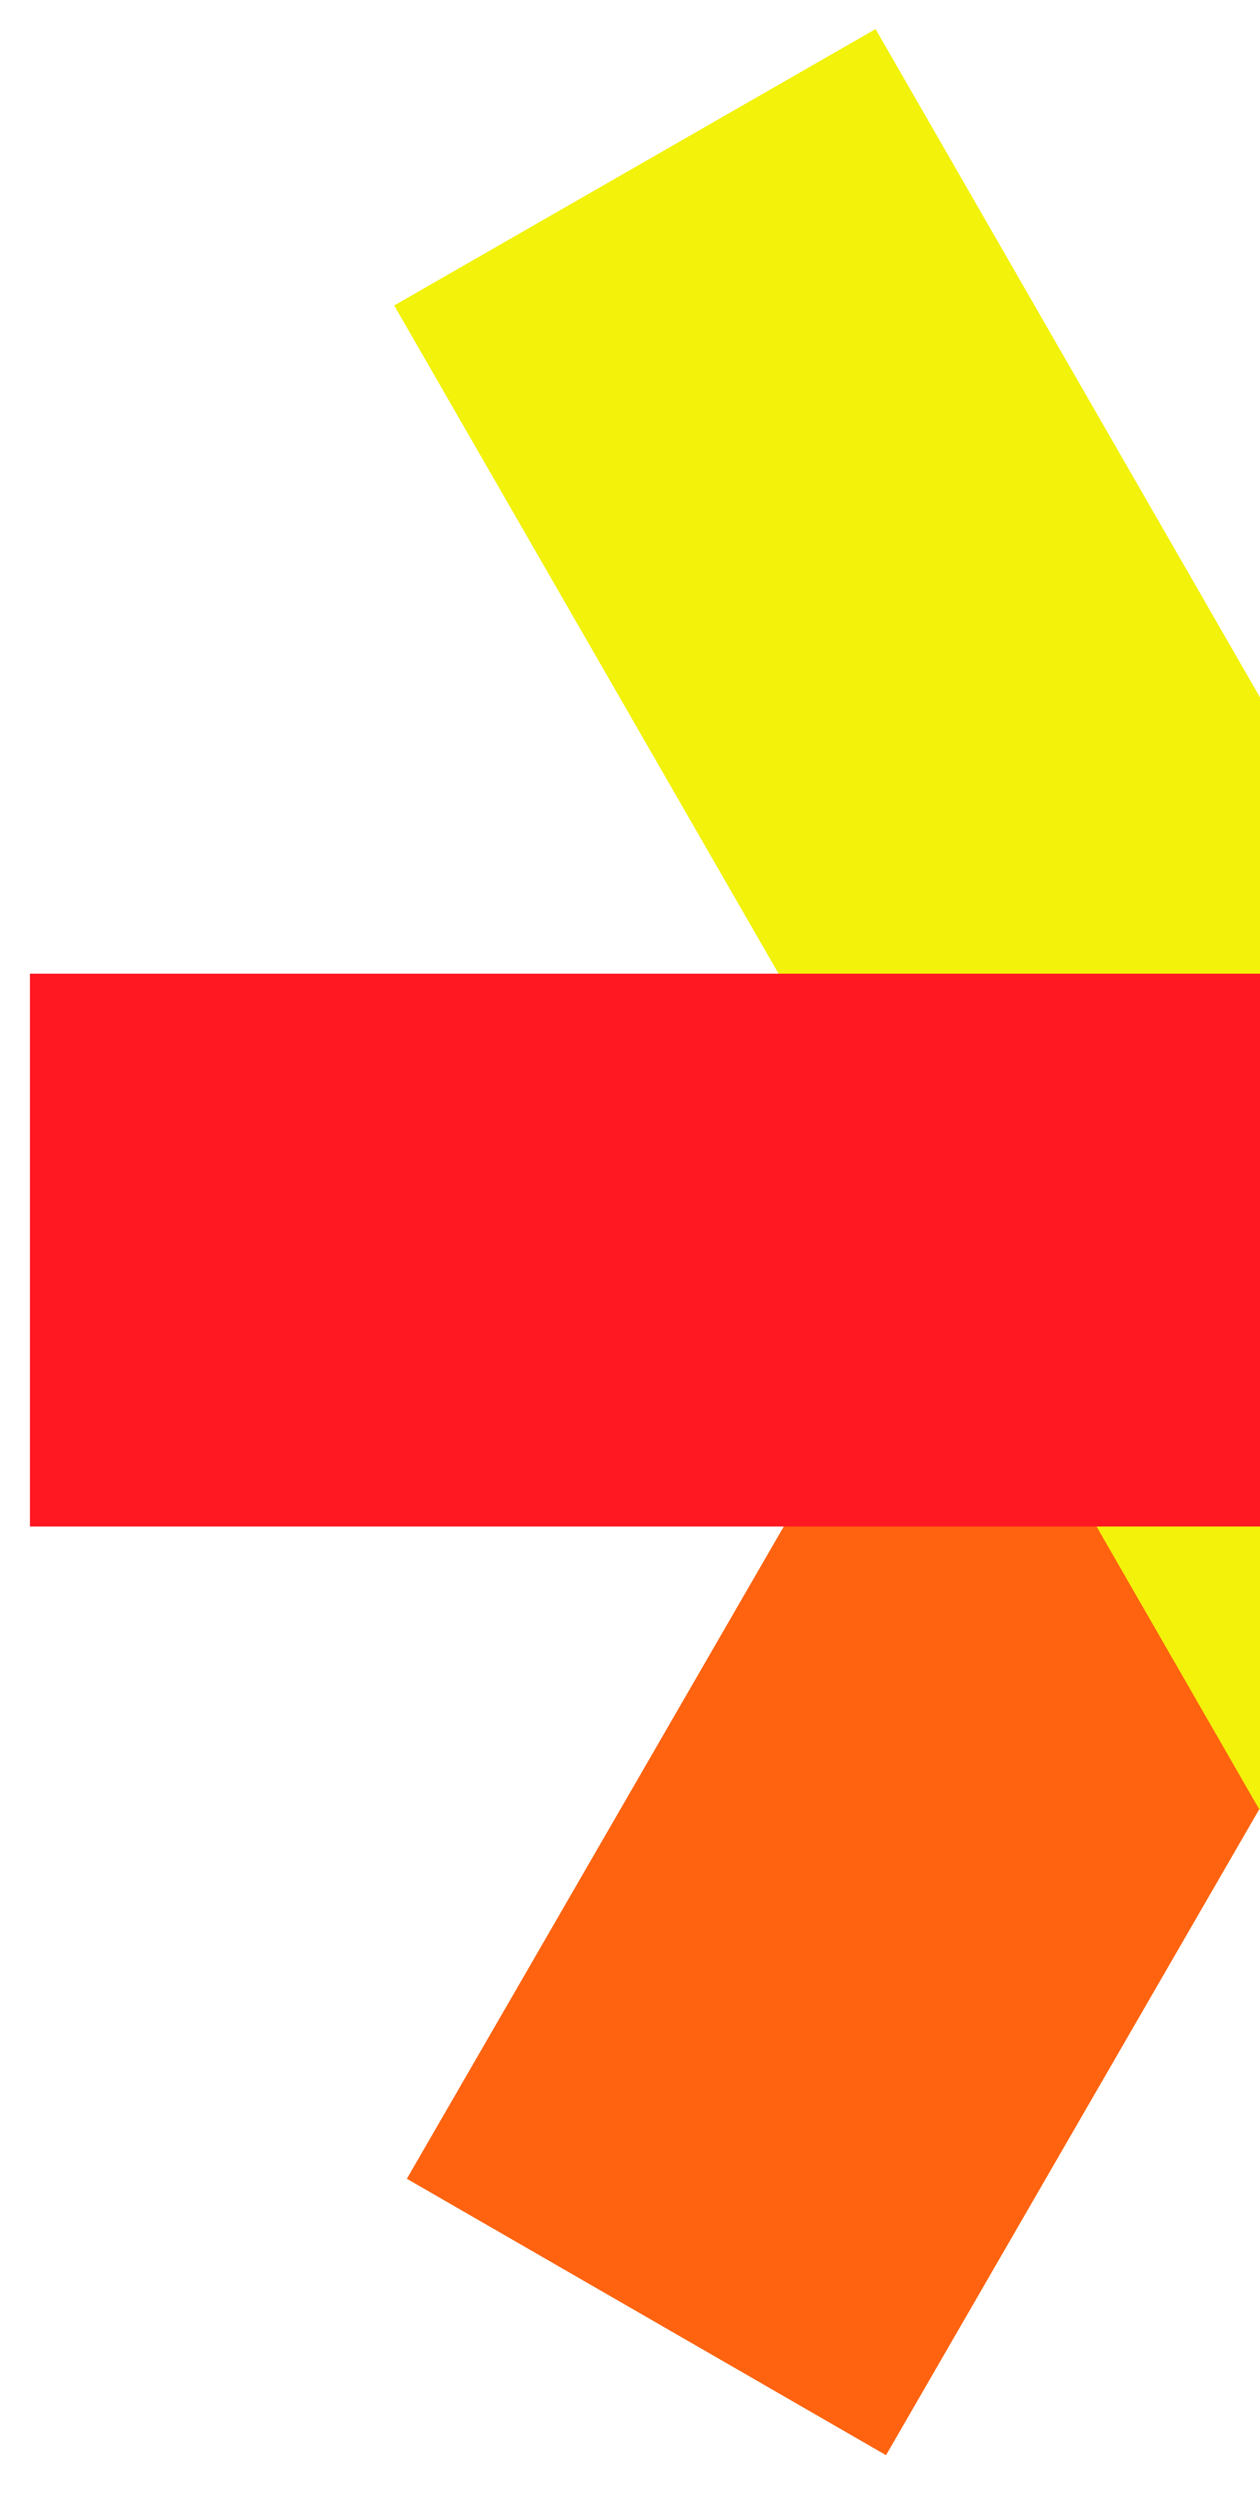 <svg width="421" height="835" viewBox="0 0 421 835" fill="none" xmlns="http://www.w3.org/2000/svg">
<g clip-path="url(#clip0_814_1800)">
<path d="M296.043 819.959L708.043 107.3L547.938 14.986L135.938 727.645L296.043 819.959Z" fill="#FF630F"/>
<path d="M704.555 725.632L292.555 9.703L131.715 102.017L543.715 817.946L704.555 725.632Z" fill="#F2F20A"/>
<path d="M834 325.186H10V509.814H834V325.186Z" fill="#FF1721"/>
</g>
<defs>
<clipPath id="clip0_814_1800">
<rect width="421" height="835" fill="white"/>
</clipPath>
</defs>
</svg>
